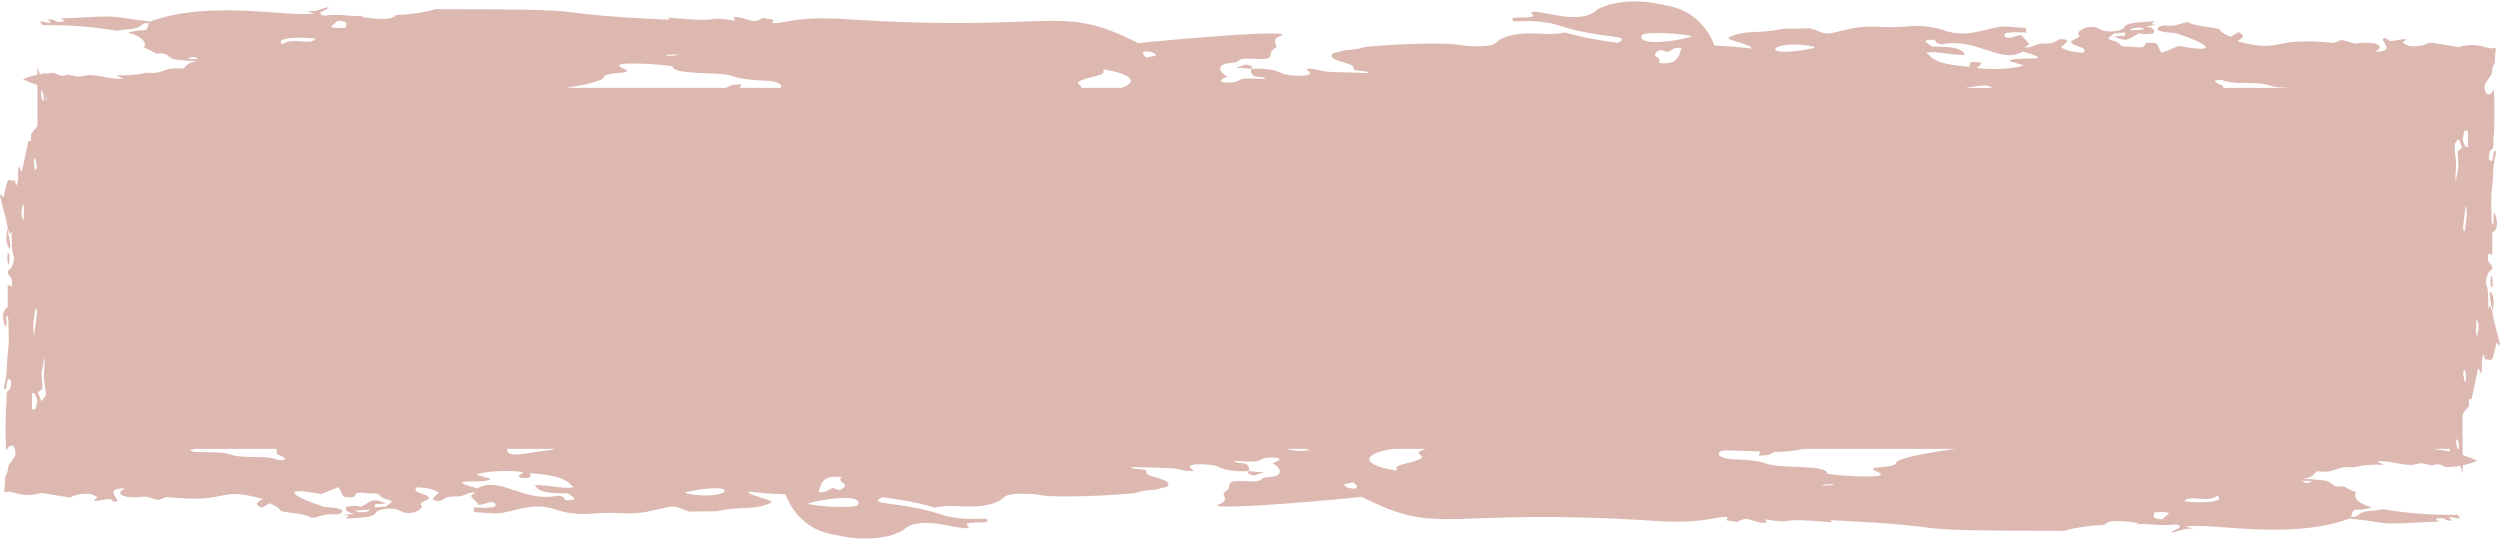 <?xml version="1.0" encoding="UTF-8" standalone="no"?><svg xmlns="http://www.w3.org/2000/svg" xmlns:xlink="http://www.w3.org/1999/xlink" fill="#000000" height="21.7" preserveAspectRatio="xMidYMid meet" version="1" viewBox="0.0 39.2 100.0 21.7" width="100" zoomAndPan="magnify"><g fill="#dcb8b1" id="change1_1"><path d="M 0.41 49.152 C 0.418 48.828 0.336 48.613 0.301 48.348 C 0.211 48.734 0.25 49.027 0.41 49.152" fill="inherit"/><path d="M 50.16 58.223 C 50.27 58.188 50.375 58.152 50.551 58.094 C 50.289 58.074 50.129 58.062 49.969 58.047 C 49.848 58.125 49.949 58.172 50.16 58.223" fill="inherit"/><path d="M 49.965 58.047 C 49.969 58.047 49.969 58.047 49.969 58.047 C 49.973 58.047 49.973 58.047 49.977 58.043 L 49.965 58.047" fill="inherit"/><path d="M 0.301 49.297 C 0.305 49.469 0.262 49.66 0.359 49.789 C 0.391 49.363 0.391 49.363 0.301 49.297" fill="inherit"/><path d="M 99.082 52.668 C 99.004 52.426 99.074 52.207 99.047 51.965 C 99.164 52.129 99.168 52.301 99.082 52.668 Z M 98.719 45.07 C 98.613 45.133 98.559 44.965 98.508 44.793 C 98.57 44.383 98.57 44.41 98.719 44.43 Z M 98.59 48.441 C 98.465 48.496 98.543 48.082 98.637 47.383 C 98.691 47.688 98.676 47.883 98.59 48.441 Z M 98.59 54.469 C 98.551 54.281 98.488 54.094 98.562 54.023 C 98.641 53.945 98.633 54.188 98.641 54.422 Z M 98.16 57.301 C 98.16 57.289 98.164 57.273 98.168 57.258 C 98.168 57.273 98.172 57.289 98.172 57.305 C 98.168 57.305 98.164 57.305 98.16 57.301 Z M 97.301 57.156 L 98 57.156 C 97.996 57.191 97.988 57.227 97.984 57.262 C 97.762 57.215 97.531 57.18 97.301 57.156 Z M 92.488 58.441 C 92.27 58.555 92.238 58.551 92.066 58.43 C 92.219 58.434 92.336 58.438 92.488 58.441 Z M 87.371 59.254 C 87.566 58.965 88.332 59.336 88.688 59.027 C 89.07 59.266 88.102 59.348 87.371 59.254 Z M 86.496 59.973 C 86.137 59.949 86.094 59.914 86.184 59.691 C 86.383 59.688 86.594 59.652 86.766 59.727 C 86.672 59.812 86.582 59.891 86.496 59.973 Z M 75.848 57.711 C 75.785 57.973 74.438 57.793 75.105 58.078 C 75.762 58.363 73.77 58.258 73.102 58.148 C 73.055 57.77 71.258 57.953 70.715 57.762 C 70.371 57.641 69.949 57.59 69.477 57.578 C 68.531 57.559 68.633 57.203 69.055 57.215 C 69.508 57.223 69.961 57.246 70.41 57.262 C 70.391 57.324 70.375 57.371 70.355 57.43 C 70.703 57.426 70.863 57.367 70.949 57.281 C 71.605 57.266 71.906 57.211 72.098 57.156 L 78.199 57.156 C 77.02 57.324 75.895 57.523 75.848 57.711 Z M 72.836 58.625 C 73.039 58.566 73.039 58.566 73.324 58.57 L 73.34 58.605 C 73.191 58.609 73.043 58.617 72.836 58.625 Z M 56.188 57.75 C 55.926 57.812 55.777 57.887 55.887 58.004 L 55.801 58.016 C 54.172 57.734 54.719 57.273 55.754 57.156 L 57.027 57.156 C 56.18 57.426 57.672 57.402 56.188 57.75 Z M 53.777 58.57 C 53.91 58.543 54.039 58.516 54.137 58.496 C 54.621 58.883 53.703 58.746 53.777 58.57 Z M 51.512 57.156 L 52.23 57.156 C 52.285 57.168 52.348 57.188 52.414 57.203 C 52 57.266 51.688 57.23 51.512 57.156 Z M 34.328 59.387 C 34.258 59.559 32.598 59.457 32.324 59.352 C 32.473 59.238 34.535 58.871 34.328 59.387 Z M 27.449 58.938 L 27.426 58.883 C 29.781 58.383 29.219 59.285 27.449 58.938 Z M 22.621 59.211 C 22.539 59.152 22.617 59.055 22.305 59.027 C 20.945 59.32 19.98 58.207 19.09 58.738 C 17.523 58.281 19.457 58.582 19.625 58.359 C 19.43 58.301 19.238 58.242 19.051 58.188 C 19.379 58.043 20.43 57.992 20.938 58.086 C 20.805 58.191 20.598 58.297 20.926 58.32 C 21.27 58.344 21.215 58.246 21.215 58.125 C 22.676 58.246 22.684 58.48 22.949 58.691 C 22.473 58.766 22.395 58.637 21.398 58.598 C 21.527 58.867 21.805 58.934 22.719 58.934 C 23.02 59.152 23.148 59.207 22.621 59.211 Z M 11.074 57.582 C 10.691 57.445 10.195 57.496 9.746 57.469 C 8.941 57.418 9.52 57.281 7.969 57.285 C 7.758 57.285 7.633 57.27 7.621 57.195 C 7.684 57.18 7.746 57.164 7.805 57.156 L 11.059 57.156 L 11.074 57.352 C 11.062 57.371 11.414 57.496 11.406 57.551 C 11.395 57.602 11.199 57.625 11.074 57.582 Z M 1.855 43.082 C 1.859 43.078 1.863 43.078 1.871 43.078 L 1.871 43.25 C 1.863 43.23 1.859 43.215 1.855 43.191 C 1.852 43.176 1.855 43.137 1.855 43.082 Z M 1.66 55.25 C 1.621 55.156 1.578 55.059 1.512 54.895 C 1.59 54.832 1.637 54.801 1.699 54.754 C 1.648 53.664 1.629 54.496 1.77 53.496 C 1.805 53.812 1.75 54.055 1.758 54.289 C 1.766 54.52 1.809 54.738 1.844 55 C 1.777 55.09 1.727 55.16 1.66 55.25 Z M 1.766 43.219 C 1.637 43.246 1.652 43.031 1.645 42.82 C 1.734 42.832 1.734 43.02 1.766 43.219 Z M 1.84 42.699 C 1.84 42.711 1.836 42.727 1.832 42.742 C 1.832 42.727 1.828 42.711 1.828 42.695 C 1.832 42.695 1.836 42.695 1.84 42.699 Z M 7.512 41.559 C 7.73 41.445 7.762 41.449 7.934 41.57 C 7.781 41.566 7.664 41.562 7.512 41.559 Z M 12.629 40.746 C 12.434 41.035 11.668 40.664 11.312 40.973 C 10.93 40.734 11.898 40.652 12.629 40.746 Z M 13.504 40.027 C 13.863 40.051 13.906 40.086 13.816 40.309 C 13.617 40.312 13.406 40.348 13.234 40.273 C 13.328 40.188 13.418 40.109 13.504 40.027 Z M 24.152 42.289 C 24.215 42.027 25.562 42.207 24.895 41.922 C 24.238 41.637 26.23 41.742 26.898 41.852 C 26.945 42.23 28.742 42.047 29.285 42.238 C 29.629 42.359 30.051 42.41 30.523 42.422 C 31.18 42.438 31.332 42.609 31.219 42.715 L 29.598 42.715 C 29.613 42.664 29.629 42.621 29.645 42.57 C 29.301 42.574 29.141 42.633 29.055 42.715 L 22.656 42.715 C 23.473 42.578 24.117 42.43 24.152 42.289 Z M 27.164 41.375 C 26.961 41.434 26.961 41.434 26.676 41.43 L 26.66 41.395 C 26.809 41.391 26.957 41.383 27.164 41.375 Z M 43.812 42.25 C 44.074 42.188 44.223 42.113 44.113 41.996 L 44.199 41.984 C 45.449 42.199 45.418 42.523 44.867 42.715 L 43.242 42.715 C 43.352 42.566 42.621 42.527 43.812 42.25 Z M 46.223 41.43 C 46.09 41.457 45.961 41.484 45.863 41.504 C 45.379 41.117 46.297 41.254 46.223 41.43 Z M 65.672 40.613 C 65.742 40.441 67.402 40.543 67.676 40.648 C 67.527 40.762 65.465 41.129 65.672 40.613 Z M 72.551 41.062 L 72.574 41.117 C 70.219 41.617 70.781 40.715 72.551 41.062 Z M 77.379 40.789 C 77.461 40.848 77.383 40.945 77.695 40.973 C 79.055 40.68 80.02 41.793 80.91 41.262 C 82.477 41.719 80.543 41.418 80.371 41.641 C 80.57 41.699 80.762 41.758 80.949 41.812 C 80.621 41.957 79.57 42.008 79.062 41.914 C 79.195 41.809 79.402 41.703 79.074 41.68 C 78.73 41.656 78.785 41.754 78.785 41.875 C 77.324 41.754 77.316 41.52 77.051 41.309 C 77.527 41.234 77.605 41.363 78.602 41.402 C 78.473 41.133 78.195 41.066 77.281 41.066 C 76.98 40.848 76.852 40.793 77.379 40.789 Z M 88.926 42.418 C 89.309 42.555 89.805 42.504 90.254 42.531 C 91 42.578 90.559 42.699 91.73 42.715 L 88.93 42.715 L 88.926 42.648 C 88.938 42.629 88.586 42.504 88.594 42.449 C 88.605 42.398 88.801 42.375 88.926 42.418 Z M 22.223 57.156 C 22.117 57.188 21.984 57.211 21.832 57.227 C 21.02 57.312 20.289 57.559 20.277 57.156 Z M 78.609 42.715 C 79.125 42.633 79.543 42.551 79.68 42.715 Z M 66.387 41.203 C 66.52 41.203 66.59 41.246 66.688 41.285 C 66.992 41.148 66.895 41.109 67.266 41.109 C 67.172 41.285 67.215 41.84 66.344 41.715 C 66.562 41.457 65.887 41.5 66.387 41.203 Z M 33.613 58.797 C 33.48 58.797 33.41 58.754 33.312 58.715 C 33.008 58.852 33.105 58.895 32.734 58.891 C 32.828 58.715 32.785 58.16 33.656 58.285 C 33.438 58.543 34.113 58.5 33.613 58.797 Z M 98.355 57.18 C 98.266 57.168 98.266 56.98 98.23 56.781 C 98.363 56.754 98.348 56.969 98.355 57.18 Z M 98.34 44.75 C 98.379 44.844 98.422 44.941 98.488 45.105 C 98.41 45.168 98.363 45.199 98.301 45.246 C 98.352 46.336 98.371 45.504 98.227 46.504 C 98.195 46.188 98.25 45.945 98.242 45.711 C 98.238 45.555 98.215 45.398 98.191 45.234 L 98.191 44.953 C 98.242 44.887 98.285 44.824 98.34 44.75 Z M 14.23 59.621 C 14.418 59.609 14.59 59.598 14.773 59.586 C 14.836 59.691 14.262 59.742 14.23 59.621 Z M 1.281 55.57 L 1.281 54.93 C 1.387 54.867 1.441 55.035 1.492 55.207 C 1.43 55.617 1.43 55.59 1.281 55.57 Z M 1.41 51.559 C 1.535 51.504 1.457 51.918 1.363 52.617 C 1.309 52.312 1.324 52.117 1.41 51.559 Z M 1.41 45.531 C 1.449 45.719 1.512 45.906 1.438 45.977 C 1.359 46.055 1.367 45.812 1.363 45.578 Z M 0.953 48.035 C 0.836 47.871 0.832 47.699 0.918 47.332 C 0.996 47.574 0.926 47.793 0.953 48.035 Z M 85.77 40.379 C 85.582 40.391 85.41 40.402 85.227 40.414 C 85.164 40.309 85.738 40.258 85.77 40.379 Z M 99.695 51.66 C 99.699 51.664 99.699 51.668 99.699 51.668 C 99.699 51.664 99.699 51.656 99.699 51.652 C 99.699 51.656 99.699 51.656 99.695 51.66 C 99.664 51.582 99.633 51.5 99.602 51.426 C 99.578 51.469 99.559 51.504 99.531 51.555 C 99.527 51.152 99.543 50.762 99.43 50.5 C 99.473 50.117 99.586 50.039 99.688 49.965 C 99.688 49.648 99.457 49.844 99.531 49.34 C 99.582 49.359 99.629 49.379 99.691 49.406 L 99.691 48.52 C 99.844 48.391 99.879 48.316 99.879 48.125 C 99.879 47.949 99.82 47.762 99.75 47.711 C 99.746 47.871 99.742 48.035 99.738 48.195 C 99.695 48.152 99.668 48.094 99.664 48.027 C 99.656 47.586 99.625 47.125 99.684 46.703 C 99.742 46.27 99.703 45.742 99.836 45.375 C 99.84 45.355 99.828 45.238 99.82 45.23 C 99.801 45.215 99.77 45.219 99.758 45.254 C 99.742 45.301 99.738 45.387 99.727 45.449 C 99.684 45.68 99.672 45.688 99.555 45.562 C 99.562 45.387 99.574 45.223 99.648 45.195 C 99.719 45.168 99.746 45.062 99.738 44.867 C 99.734 44.812 99.73 44.746 99.738 44.699 C 99.742 44.656 99.75 44.609 99.754 44.551 C 99.758 44.52 99.758 44.488 99.762 44.457 C 99.766 44.414 99.766 44.375 99.766 44.332 C 99.773 44.156 99.777 43.961 99.777 43.766 C 99.777 43.367 99.77 42.973 99.75 42.762 C 99.684 42.934 99.582 43 99.5 42.969 C 99.422 42.938 99.363 42.816 99.395 42.57 C 99.477 42.449 99.562 42.324 99.664 42.172 C 99.684 41.93 99.727 41.812 99.789 41.734 C 99.793 41.527 99.809 41.32 99.832 41.113 C 99.828 41.113 99.824 41.113 99.82 41.113 C 99.758 41.121 99.691 41.129 99.629 41.137 C 99.445 41.105 99.309 41.047 99.117 41.016 C 98.926 40.988 98.68 40.988 98.336 41.082 C 97.973 41.02 97.613 40.961 97.203 40.902 C 97.105 40.941 97.012 40.984 96.883 41.016 C 96.816 41.031 96.742 41.043 96.656 41.047 C 96.609 41.051 96.562 41.051 96.512 41.051 C 96.5 41.051 96.484 41.051 96.473 41.051 C 96.461 41.051 96.453 41.047 96.441 41.047 C 96.418 41.047 96.398 41.043 96.375 41.043 C 96.281 41 96.191 40.961 96.098 40.918 C 96.148 40.867 96.195 40.824 96.266 40.754 C 95.586 40.816 95.672 40.926 95.453 40.738 C 95.445 40.73 95.406 40.73 95.375 40.727 C 95.086 40.762 95.961 41.293 94.988 41.262 C 95.367 41.105 95.156 40.945 94.84 40.918 C 94.199 40.867 94.398 41.023 93.918 40.867 C 93.867 40.852 93.809 40.836 93.664 40.797 C 93.551 40.84 93.441 40.883 93.348 40.918 C 90.719 40.648 91.379 41.359 89.484 40.844 C 89.781 40.695 89.793 40.598 89.527 40.488 C 89.422 40.551 89.32 40.613 89.219 40.672 C 88.5 40.359 89.082 40.387 88.426 40.297 C 88.086 40.25 87.719 40.215 87.543 40.09 C 87.469 40.098 87.418 40.094 87.391 40.102 C 87.152 40.172 86.949 40.262 86.57 40.219 C 86.52 40.211 86.379 40.258 86.344 40.289 C 86.145 40.473 86.711 40.496 87.031 40.523 C 88.387 40.965 88.801 41.355 87.16 41.035 C 86.957 41.117 86.75 41.203 86.469 41.316 C 86.336 41.164 86.367 41.035 86.227 40.922 C 85.82 40.895 85.816 40.898 85.773 41.059 C 85.574 41.137 85.367 41.051 85.164 41.066 C 84.695 41.098 84.93 40.918 84.492 40.816 C 84.406 40.797 84.359 40.754 84.316 40.734 C 84.414 40.66 84.492 40.598 84.566 40.535 C 84.703 40.527 84.848 40.516 85.012 40.504 C 85.004 40.551 84.996 40.594 84.988 40.633 C 84.848 40.641 84.734 40.648 84.547 40.66 C 85.086 40.871 85.039 40.824 85.566 40.527 C 85.777 40.598 85.965 40.551 86.148 40.531 C 86.191 40.414 86.168 40.316 85.844 40.254 C 85.977 40.234 86.066 40.223 86.25 40.195 C 85.816 40.164 86.289 40.102 86.129 40.055 C 85.383 40.109 85.102 40.09 84.957 40.305 C 84.859 40.445 84.285 40.547 83.961 40.352 C 83.59 40.129 83.012 40.453 83.148 40.586 C 83.336 40.77 82.398 40.816 83.113 41.047 C 83.32 41.113 83.469 41.191 83.324 41.309 C 82.871 41.293 82.613 41.199 82.441 41.098 C 82.66 40.883 82.828 40.793 82.484 40.766 C 82.23 40.746 82.293 40.965 81.773 40.941 C 81.418 40.922 81.367 41.109 80.98 41.105 C 81.199 40.922 81.27 41.062 80.84 40.602 C 80.758 40.617 80.703 40.621 80.664 40.637 C 80.441 40.707 80.258 40.77 80.188 40.645 C 80.07 40.438 80.738 40.492 81.059 40.504 C 81.047 40.43 81.039 40.375 81.031 40.316 C 80.754 40.297 80.52 40.281 80.281 40.266 C 79.543 40.219 78.836 40.785 77.758 40.414 C 77.336 40.27 76.875 40.207 76.273 40.258 C 75.945 40.285 75.578 40.297 75.25 40.277 C 74.281 40.219 73.988 40.371 73.336 40.508 C 72.871 40.602 72.902 40.461 72.398 40.336 C 72.051 40.344 71.707 40.348 71.363 40.344 C 70.301 40.57 69.988 40.387 69.328 40.621 C 68.918 40.766 69.223 40.766 69.973 41.035 C 70.027 41.055 70.035 41.09 70.082 41.141 C 69.094 41.043 69.496 41.074 68.574 41.023 C 68.43 40.586 67.91 39.68 66.805 39.449 C 66.68 39.422 66.551 39.402 66.43 39.375 C 65.762 39.219 65.094 39.215 64.422 39.371 C 64.41 39.371 64.395 39.375 64.383 39.379 C 64.207 39.453 63.957 39.52 63.863 39.605 C 63.195 40.234 61.648 39.598 61.328 39.676 C 61.121 39.727 61.379 39.785 61.328 39.844 C 61.211 39.906 61.016 39.898 60.828 39.898 C 60.492 39.902 60.461 39.914 60.531 40.047 C 60.652 40.047 60.781 40.055 60.906 40.047 C 61.488 40.023 61.973 40.094 62.391 40.23 C 63.996 40.762 65.367 40.574 64.715 40.914 C 63.461 40.754 62.93 40.582 62.613 40.5 C 62.141 40.574 62.09 40.574 61.516 40.543 C 60.738 40.504 60.129 40.629 59.871 40.887 C 59.762 40.992 59.551 41.047 59.227 41.051 C 58.918 41.055 58.633 41.039 58.348 40.992 C 57.621 40.875 55.426 40.988 54.598 41.078 C 54.371 41.156 54.09 41.199 53.797 41.211 C 53.52 41.277 53.598 41.277 53.336 41.32 C 52.969 41.629 54.125 41.703 54.137 41.883 C 54.145 42.082 54.23 41.969 54.742 42.082 L 54.707 42.121 C 53.328 42.078 53.066 42.094 52.758 42.008 C 52.625 41.973 52.465 41.93 52.234 41.973 C 52.867 42.324 51.52 42.254 51.289 42.137 C 50.977 41.98 50.562 41.922 50.035 41.957 C 50.027 42.43 50.453 42.176 50.633 42.363 C 49.988 42.336 49.703 42.301 49.527 42.434 C 49.379 42.543 48.336 42.539 49.102 42.273 C 48.746 42.086 48.633 41.758 49.223 41.719 C 49.324 41.711 49.48 41.691 49.5 41.664 C 49.66 41.477 50.051 41.562 50.391 41.562 C 51.113 41.559 50.613 41.336 51.004 41.125 C 51.207 41.012 50.727 40.812 51.27 40.613 C 51.297 40.605 51.293 40.586 51.305 40.57 C 50.914 40.422 46.543 40.812 45.531 40.926 C 42.312 39.289 42.305 40.52 33.812 39.965 C 31.973 39.844 31.445 40.109 31.008 40.129 C 30.973 40.129 30.934 40.117 30.891 40.109 C 30.91 40.07 30.926 40.031 30.945 39.992 C 30.785 39.965 30.648 39.941 30.508 39.918 C 30.059 40.215 29.926 39.871 29.344 39.883 C 29.359 39.93 29.375 39.973 29.395 40.023 C 27.98 39.809 29.211 40.137 26.719 39.906 C 26.742 39.938 26.766 39.969 26.781 39.992 C 20.859 39.711 24.973 39.566 17.426 39.566 C 17.02 39.691 16.41 39.785 15.836 39.801 C 15.727 39.934 15.512 40.039 14.43 39.875 C 14.516 39.852 14.566 39.836 14.617 39.824 C 14.148 39.887 13.785 39.762 13.176 39.805 C 13.059 39.816 12.941 39.84 12.871 39.801 C 12.816 39.773 12.797 39.723 12.828 39.691 C 12.863 39.652 12.973 39.621 13.043 39.586 C 13.082 39.562 13.102 39.539 13.168 39.484 C 12.805 39.551 12.668 39.676 12.254 39.656 C 12.395 39.691 12.477 39.715 12.574 39.738 C 11.59 39.91 8.418 39.172 6.012 40.059 C 4.012 39.844 5.285 39.801 2.414 39.941 C 2.664 40.043 2.555 40.074 2.336 40.082 C 2.168 40.051 2.176 39.961 1.914 39.973 C 1.953 40.02 1.988 40.062 2.047 40.129 C 1.863 40.098 1.746 40.078 1.594 40.047 C 1.629 40.105 1.66 40.156 1.695 40.211 C 2.703 40.18 3.816 40.285 4.676 40.43 C 5.195 40.324 5.414 40.418 5.676 40.199 C 5.727 40.156 5.777 40.113 5.957 40.125 C 5.828 40.613 5.832 40.266 5.117 40.516 C 5.168 40.527 5.219 40.539 5.262 40.551 C 5.266 40.551 5.266 40.551 5.27 40.551 C 5.316 40.566 5.414 40.586 5.418 40.609 C 5.742 40.746 5.867 40.938 5.758 41.109 C 5.965 41.18 6.113 41.262 6.242 41.348 C 6.512 41.316 6.621 41.34 6.727 41.438 C 6.938 41.625 7.062 41.578 7.855 41.652 C 7.434 41.719 7.477 41.859 7.305 41.953 C 6.5 41.844 6.629 42.191 5.852 42.105 C 5.473 42.203 5.062 42.23 4.652 42.207 C 4.734 42.25 4.816 42.293 4.926 42.352 C 4.332 42.375 4 42.191 3.512 42.203 C 3.066 42.305 3.145 42.273 2.719 42.18 C 2.375 42.32 2.309 42.125 2.133 42.117 C 2.082 42.117 2.035 42.121 1.988 42.125 C 1.984 42.109 1.98 42.094 1.977 42.082 C 1.973 42.094 1.969 42.113 1.965 42.129 C 1.898 42.133 1.836 42.141 1.777 42.145 C 1.773 42.109 1.77 42.074 1.766 42.035 C 1.758 42.078 1.75 42.113 1.746 42.152 C 1.695 42.156 1.645 42.164 1.594 42.172 C 1.562 42.074 1.531 41.977 1.496 41.863 L 1.496 42.191 C 1.277 42.23 1.086 42.289 0.914 42.371 C 1.102 42.461 1.297 42.539 1.496 42.602 L 1.496 44.242 C 1.41 44.348 1.328 44.449 1.246 44.555 C 1.242 44.637 1.242 44.73 1.238 44.844 C 1.203 44.84 1.176 44.836 1.137 44.828 C 1.137 44.828 0.879 46.059 0.871 46.086 C 0.824 45.996 0.785 45.926 0.746 45.848 C 0.691 46.09 0.785 46.441 0.641 46.625 C 0.625 46.535 0.605 46.434 0.602 46.414 C 0.324 46.5 0.355 46.066 0.141 47.102 C 0.105 47.062 0.062 47.016 0.02 46.969 L 0 47.035 C 0.203 47.871 0.266 47.965 0.305 48.34 C 0.301 48.336 0.301 48.332 0.301 48.332 C 0.301 48.336 0.301 48.344 0.301 48.348 C 0.301 48.344 0.301 48.344 0.305 48.34 C 0.336 48.418 0.367 48.5 0.398 48.574 C 0.422 48.531 0.441 48.496 0.469 48.445 C 0.473 48.848 0.453 49.238 0.566 49.5 C 0.527 49.883 0.418 49.961 0.312 50.035 C 0.312 50.352 0.543 50.156 0.469 50.66 C 0.418 50.641 0.375 50.621 0.309 50.594 L 0.309 51.48 C 0.156 51.609 0.121 51.684 0.121 51.875 C 0.125 52.051 0.18 52.238 0.25 52.289 C 0.254 52.129 0.258 51.965 0.262 51.805 C 0.305 51.848 0.332 51.906 0.332 51.973 C 0.344 52.414 0.375 52.875 0.316 53.297 C 0.258 53.73 0.297 54.258 0.168 54.625 C 0.16 54.645 0.172 54.762 0.18 54.77 C 0.199 54.785 0.23 54.781 0.242 54.746 C 0.258 54.699 0.262 54.613 0.273 54.551 C 0.316 54.32 0.328 54.312 0.445 54.438 C 0.438 54.613 0.426 54.777 0.352 54.805 C 0.281 54.832 0.254 54.938 0.262 55.133 C 0.266 55.188 0.27 55.254 0.262 55.301 C 0.254 55.344 0.25 55.391 0.246 55.449 C 0.242 55.48 0.242 55.512 0.238 55.543 C 0.238 55.586 0.234 55.625 0.234 55.668 C 0.227 55.844 0.223 56.039 0.223 56.234 C 0.223 56.633 0.23 57.027 0.25 57.238 C 0.316 57.066 0.422 57 0.5 57.031 C 0.578 57.062 0.637 57.184 0.609 57.43 C 0.523 57.551 0.438 57.676 0.336 57.828 C 0.316 58.07 0.273 58.188 0.211 58.266 C 0.207 58.473 0.191 58.68 0.168 58.887 C 0.172 58.887 0.176 58.887 0.18 58.887 C 0.246 58.879 0.309 58.871 0.371 58.863 C 0.555 58.895 0.691 58.953 0.883 58.984 C 1.074 59.012 1.32 59.012 1.664 58.918 C 2.023 58.98 2.387 59.039 2.797 59.098 C 2.895 59.059 2.988 59.016 3.117 58.984 C 3.184 58.969 3.258 58.957 3.344 58.953 C 3.391 58.949 3.438 58.949 3.488 58.949 C 3.5 58.949 3.512 58.949 3.527 58.949 C 3.539 58.949 3.547 58.953 3.559 58.953 C 3.582 58.953 3.602 58.957 3.625 58.957 C 3.719 59 3.809 59.039 3.902 59.082 C 3.852 59.133 3.805 59.176 3.734 59.246 C 4.414 59.184 4.328 59.074 4.547 59.262 C 4.555 59.27 4.594 59.27 4.625 59.273 C 4.914 59.238 4.039 58.707 5.012 58.738 C 4.633 58.895 4.844 59.055 5.16 59.082 C 5.801 59.133 5.602 58.977 6.082 59.133 C 6.133 59.148 6.191 59.164 6.336 59.203 C 6.449 59.16 6.559 59.117 6.652 59.082 C 9.281 59.352 8.625 58.641 10.516 59.156 C 10.219 59.305 10.207 59.402 10.473 59.512 C 10.578 59.449 10.68 59.387 10.781 59.328 C 11.5 59.641 10.918 59.613 11.574 59.703 C 11.914 59.75 12.281 59.785 12.457 59.91 C 12.531 59.902 12.582 59.906 12.609 59.898 C 12.848 59.828 13.051 59.738 13.43 59.781 C 13.48 59.789 13.621 59.742 13.656 59.711 C 13.855 59.527 13.289 59.504 12.969 59.477 C 11.613 59.035 11.199 58.645 12.84 58.965 C 13.043 58.883 13.25 58.797 13.531 58.684 C 13.664 58.836 13.633 58.965 13.773 59.078 C 14.18 59.105 14.184 59.102 14.227 58.941 C 14.426 58.863 14.633 58.949 14.836 58.934 C 15.305 58.902 15.07 59.082 15.508 59.184 C 15.594 59.203 15.641 59.246 15.684 59.266 C 15.586 59.34 15.508 59.402 15.434 59.465 C 15.297 59.473 15.152 59.484 14.988 59.496 C 14.996 59.449 15.004 59.406 15.008 59.367 C 15.152 59.359 15.266 59.352 15.453 59.34 C 14.914 59.129 14.961 59.176 14.434 59.473 C 14.223 59.402 14.035 59.449 13.852 59.469 C 13.809 59.586 13.832 59.684 14.156 59.746 C 14.023 59.766 13.934 59.777 13.75 59.805 C 14.184 59.836 13.711 59.898 13.871 59.945 C 14.617 59.891 14.898 59.91 15.043 59.695 C 15.141 59.555 15.715 59.453 16.039 59.648 C 16.41 59.871 16.988 59.547 16.852 59.414 C 16.664 59.23 17.602 59.184 16.887 58.953 C 16.68 58.887 16.531 58.809 16.676 58.691 C 17.129 58.707 17.387 58.801 17.559 58.902 C 17.34 59.117 17.172 59.207 17.516 59.234 C 17.77 59.254 17.707 59.035 18.227 59.059 C 18.582 59.078 18.633 58.891 19.02 58.895 C 18.801 59.078 18.73 58.938 19.16 59.398 C 19.242 59.383 19.297 59.379 19.336 59.363 C 19.559 59.293 19.742 59.23 19.812 59.355 C 19.93 59.562 19.262 59.508 18.941 59.496 C 18.953 59.57 18.961 59.625 18.969 59.684 C 19.246 59.703 19.48 59.719 19.719 59.734 C 20.457 59.781 21.164 59.215 22.242 59.586 C 22.664 59.73 23.125 59.793 23.727 59.742 C 24.055 59.715 24.422 59.703 24.75 59.723 C 25.719 59.781 26.012 59.629 26.664 59.492 C 27.129 59.398 27.098 59.539 27.602 59.664 C 27.949 59.656 28.293 59.652 28.637 59.652 C 29.699 59.43 30.012 59.613 30.672 59.379 C 31.082 59.234 30.777 59.234 30.027 58.965 C 29.973 58.945 29.969 58.91 29.918 58.859 C 30.906 58.957 30.504 58.926 31.426 58.977 C 31.57 59.414 32.09 60.32 33.195 60.551 C 33.32 60.578 33.449 60.598 33.57 60.625 C 34.238 60.781 34.906 60.785 35.578 60.629 C 35.59 60.629 35.605 60.625 35.617 60.621 C 35.793 60.547 36.043 60.48 36.137 60.395 C 36.805 59.766 38.352 60.402 38.672 60.324 C 38.879 60.273 38.621 60.215 38.672 60.156 C 38.789 60.094 38.984 60.102 39.172 60.102 C 39.508 60.098 39.539 60.086 39.469 59.953 C 39.348 59.953 39.219 59.945 39.094 59.953 C 38.512 59.977 38.027 59.906 37.609 59.77 C 36.004 59.238 34.633 59.426 35.285 59.086 C 36.539 59.246 37.07 59.418 37.387 59.5 C 37.859 59.426 37.91 59.426 38.484 59.457 C 39.262 59.496 39.871 59.371 40.129 59.113 C 40.238 59.008 40.449 58.953 40.773 58.949 C 41.082 58.945 41.367 58.961 41.652 59.008 C 42.379 59.125 44.574 59.012 45.402 58.922 C 45.629 58.844 45.91 58.801 46.203 58.789 C 46.48 58.723 46.402 58.723 46.664 58.68 C 47.031 58.371 45.875 58.297 45.863 58.117 C 45.855 57.918 45.77 58.031 45.258 57.918 L 45.293 57.879 C 46.672 57.922 46.934 57.906 47.242 57.992 C 47.375 58.027 47.535 58.07 47.766 58.027 C 47.133 57.676 48.48 57.746 48.711 57.863 C 49.023 58.02 49.438 58.078 49.965 58.043 C 49.973 57.57 49.547 57.824 49.367 57.637 C 50.012 57.664 50.297 57.699 50.473 57.566 C 50.621 57.457 51.664 57.461 50.898 57.727 C 51.254 57.914 51.367 58.242 50.777 58.281 C 50.676 58.289 50.52 58.309 50.5 58.336 C 50.34 58.523 49.949 58.438 49.609 58.438 C 48.887 58.441 49.387 58.664 48.996 58.875 C 48.793 58.988 49.273 59.188 48.73 59.387 C 48.703 59.395 48.707 59.414 48.695 59.43 C 49.086 59.578 53.457 59.188 54.469 59.074 C 57.688 60.711 57.695 59.48 66.188 60.035 C 68.031 60.156 68.555 59.891 68.992 59.871 C 69.027 59.871 69.066 59.883 69.109 59.891 C 69.09 59.93 69.074 59.969 69.055 60.008 C 69.215 60.035 69.352 60.059 69.492 60.082 C 69.941 59.785 70.07 60.129 70.656 60.117 C 70.641 60.07 70.625 60.027 70.605 59.977 C 72.02 60.191 70.789 59.863 73.281 60.094 C 73.258 60.062 73.234 60.031 73.219 60.008 C 79.141 60.289 75.027 60.434 82.574 60.434 C 82.98 60.309 83.59 60.215 84.164 60.199 C 84.273 60.066 84.488 59.961 85.57 60.125 C 85.484 60.148 85.434 60.164 85.383 60.176 C 85.852 60.113 86.215 60.238 86.824 60.195 C 86.941 60.184 87.059 60.16 87.129 60.199 C 87.184 60.227 87.203 60.277 87.172 60.309 C 87.137 60.348 87.027 60.379 86.957 60.414 C 86.918 60.438 86.898 60.461 86.832 60.516 C 87.195 60.449 87.332 60.324 87.746 60.344 C 87.605 60.309 87.523 60.285 87.426 60.262 C 88.41 60.09 91.586 60.828 93.984 59.941 C 95.988 60.156 94.715 60.199 97.586 60.059 C 97.336 59.957 97.445 59.926 97.664 59.918 C 97.832 59.949 97.824 60.039 98.086 60.027 C 98.047 59.98 98.012 59.938 97.953 59.871 C 98.137 59.902 98.254 59.922 98.406 59.953 C 98.371 59.895 98.34 59.844 98.305 59.789 C 97.297 59.82 96.184 59.715 95.324 59.57 C 94.805 59.676 94.586 59.582 94.324 59.801 C 94.273 59.844 94.223 59.887 94.043 59.875 C 94.172 59.387 94.168 59.738 94.883 59.484 C 94.832 59.473 94.781 59.461 94.738 59.449 C 94.734 59.449 94.734 59.449 94.73 59.449 C 94.684 59.434 94.586 59.414 94.582 59.391 C 94.262 59.254 94.133 59.062 94.242 58.891 C 94.035 58.82 93.887 58.738 93.758 58.652 C 93.488 58.684 93.379 58.66 93.273 58.562 C 93.062 58.375 92.941 58.422 92.148 58.348 C 92.566 58.281 92.523 58.141 92.695 58.047 C 93.504 58.156 93.371 57.809 94.148 57.895 C 94.527 57.797 94.938 57.77 95.348 57.793 C 95.266 57.75 95.184 57.707 95.074 57.648 C 95.668 57.625 96 57.809 96.488 57.797 C 96.934 57.695 96.852 57.727 97.281 57.82 C 97.629 57.68 97.691 57.875 97.867 57.883 C 97.918 57.883 97.965 57.879 98.012 57.875 C 98.016 57.891 98.02 57.906 98.023 57.918 C 98.027 57.902 98.031 57.887 98.035 57.871 C 98.098 57.867 98.164 57.859 98.223 57.855 C 98.227 57.891 98.23 57.926 98.234 57.965 C 98.242 57.922 98.25 57.887 98.254 57.848 C 98.305 57.844 98.355 57.836 98.406 57.828 C 98.434 57.926 98.469 58.023 98.504 58.137 L 98.504 57.809 C 98.723 57.77 98.914 57.711 99.086 57.629 C 98.898 57.539 98.703 57.461 98.504 57.398 L 98.504 55.758 C 98.59 55.652 98.672 55.551 98.754 55.445 C 98.758 55.363 98.758 55.27 98.762 55.156 C 98.797 55.16 98.824 55.164 98.863 55.172 C 98.863 55.172 99.121 53.941 99.129 53.914 C 99.176 54.004 99.215 54.074 99.254 54.152 C 99.309 53.91 99.215 53.559 99.359 53.375 C 99.375 53.465 99.395 53.566 99.398 53.586 C 99.676 53.5 99.645 53.934 99.859 52.898 C 99.895 52.938 99.938 52.984 99.98 53.031 L 100 52.965 C 99.797 52.129 99.734 52.035 99.695 51.66" fill="inherit"/><path d="M 99.59 50.848 C 99.582 51.172 99.664 51.387 99.699 51.652 C 99.789 51.266 99.75 50.973 99.59 50.848" fill="inherit"/><path d="M 50.035 41.953 C 50.031 41.953 50.031 41.953 50.031 41.953 C 50.027 41.953 50.027 41.953 50.023 41.957 L 50.035 41.953" fill="inherit"/><path d="M 49.84 41.777 C 49.73 41.812 49.625 41.848 49.449 41.906 C 49.711 41.926 49.871 41.938 50.031 41.953 C 50.152 41.875 50.051 41.828 49.84 41.777" fill="inherit"/><path d="M 99.699 50.703 C 99.695 50.531 99.738 50.34 99.641 50.211 C 99.609 50.637 99.609 50.637 99.699 50.703" fill="inherit"/></g></svg>